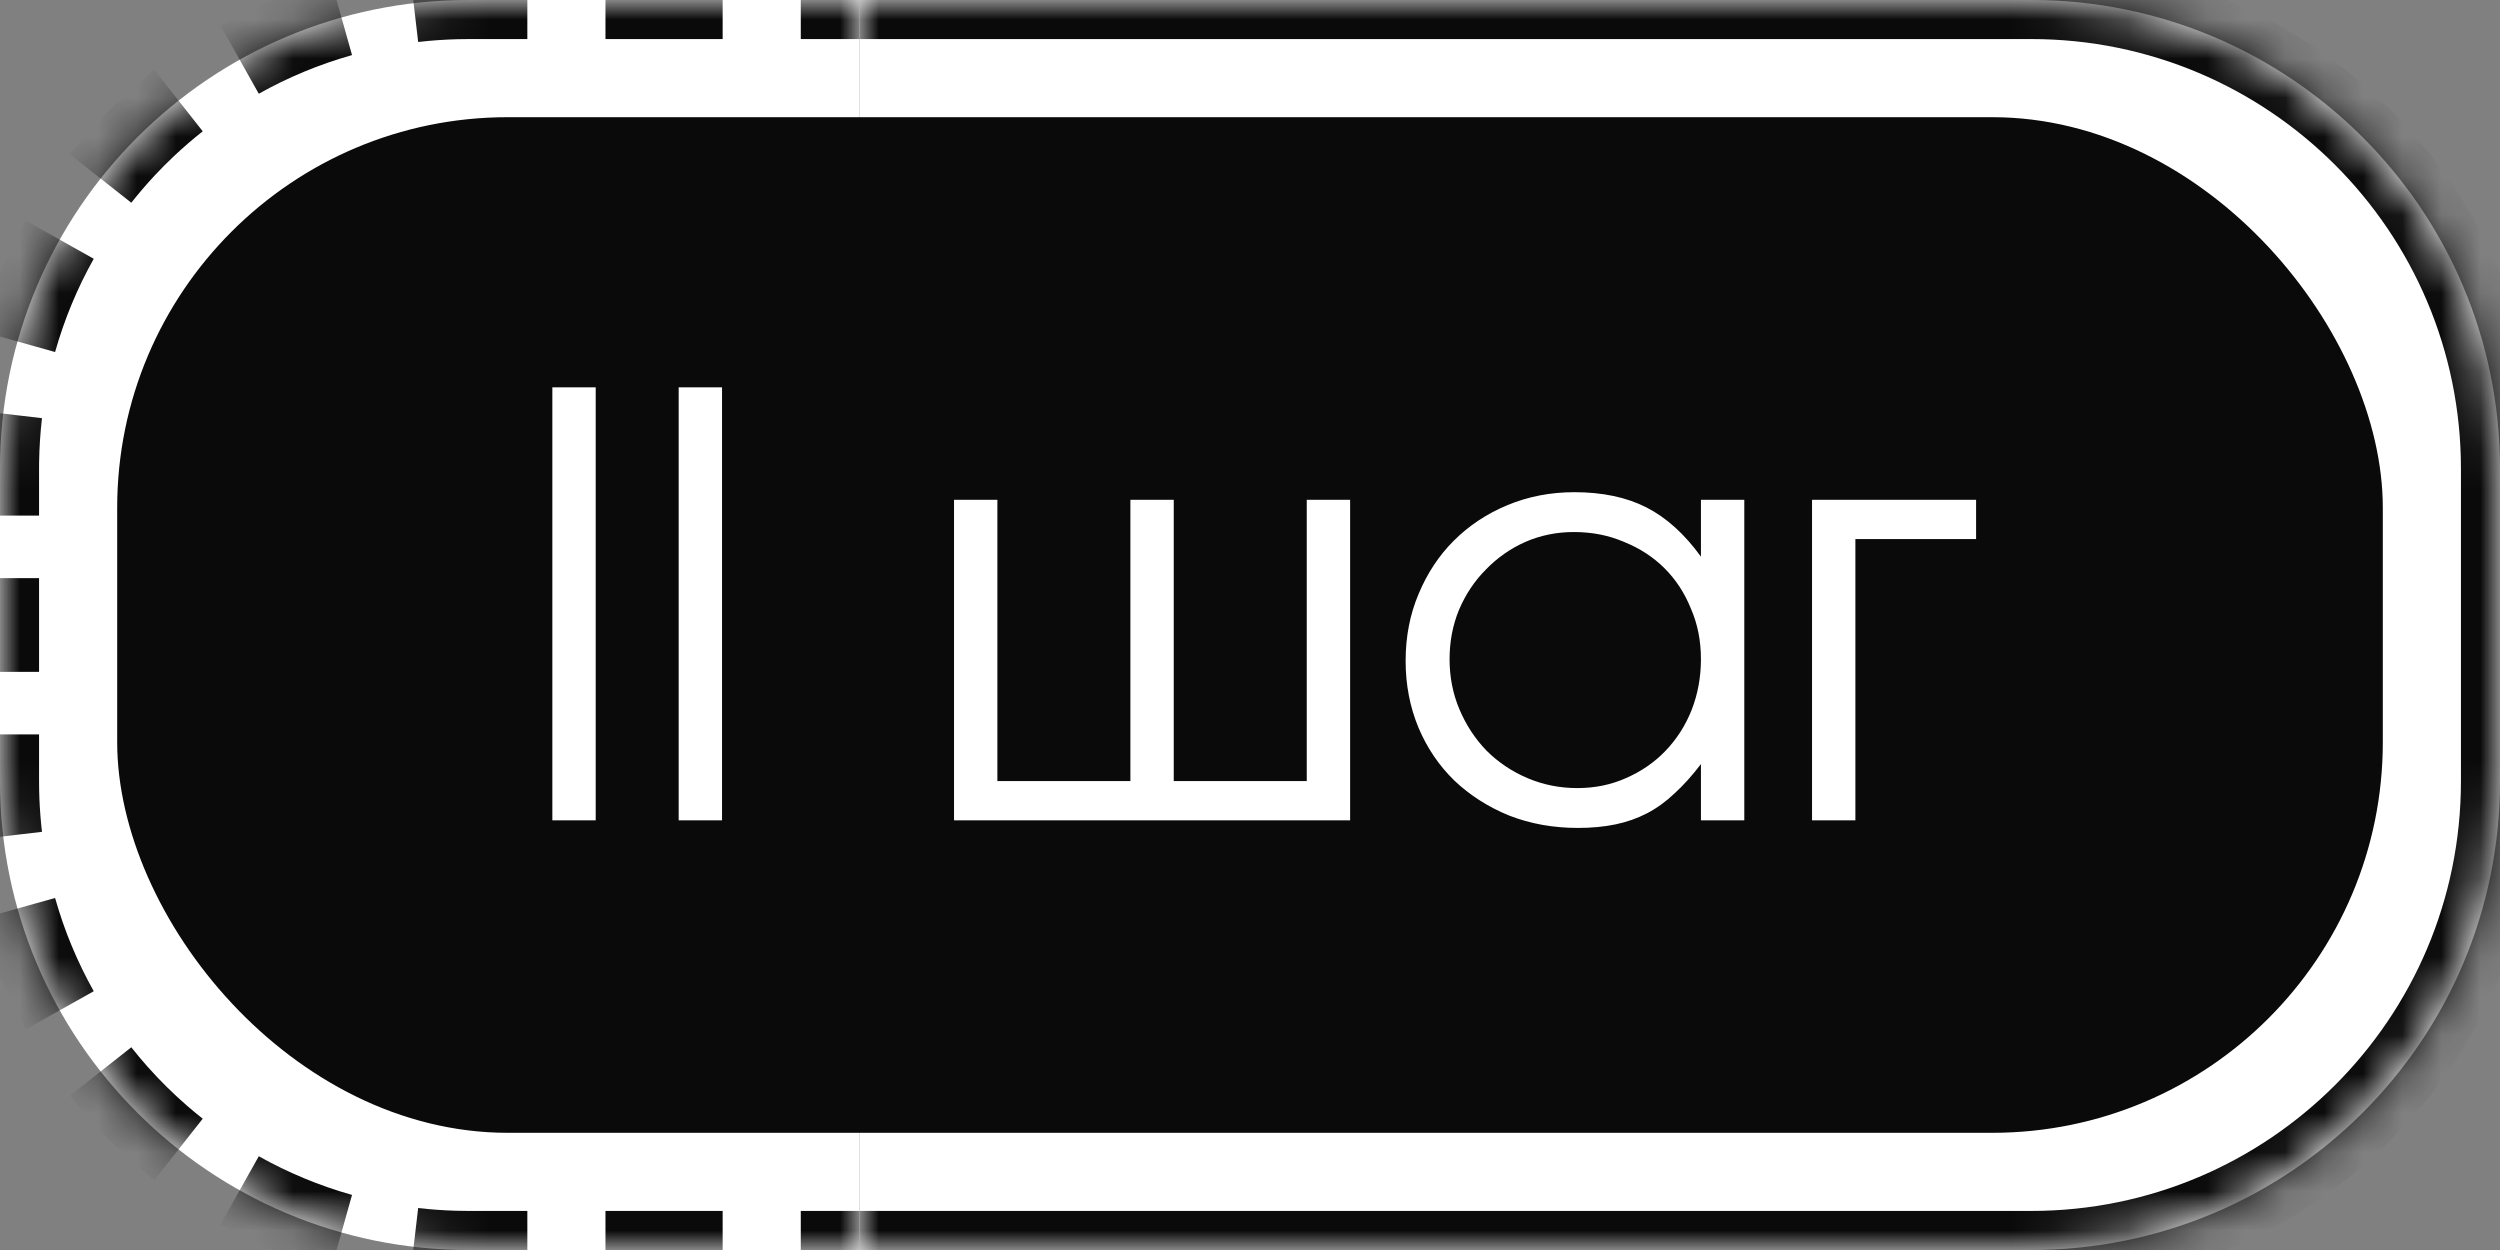 <?xml version="1.0" encoding="UTF-8"?> <svg xmlns="http://www.w3.org/2000/svg" width="64" height="32" viewBox="0 0 64 32" fill="none"><rect x="0" y="0" width="64" height="32" fill="#808080" stroke="none"/><mask id="path-1-inside-1_2383_295" fill="white"><path d="M0 12C0 5.373 5.373 0 12 0H22V32H12C5.373 32 0 26.627 0 20V12Z"></path></mask><path d="M0 12C0 5.373 5.373 0 12 0H22V32H12C5.373 32 0 26.627 0 20V12Z" fill="white"></path><path fill-rule="evenodd" clip-rule="evenodd" d="M20.5 0.5V-0.5V-1H22V-0.5V0V0.5V1H20.5V0.5ZM18.5 1V0.5V-0.5V-1H15.5V-0.5V0.5V1H18.5ZM13.5 1V0.5V-0.5V-1H12C11.935 -1 11.871 -1 11.807 -0.999C11.356 -0.992 10.911 -0.962 10.472 -0.911L10.53 -0.414L10.647 0.579L10.705 1.075C11.033 1.037 11.366 1.013 11.703 1.004C11.802 1.001 11.901 1 12 1H13.5ZM8.606 -0.034L8.877 0.929L9.012 1.41C8.172 1.647 7.372 1.981 6.625 2.4L6.38 1.964L5.891 1.092L5.646 0.656C6.529 0.161 7.475 -0.235 8.47 -0.515L8.606 -0.034ZM4.261 2.183L4.88 2.968L5.19 3.361C4.936 3.562 4.69 3.774 4.454 3.996C4.281 4.16 4.112 4.329 3.949 4.504C3.744 4.725 3.548 4.954 3.361 5.19L2.968 4.88L2.183 4.261L1.791 3.951C2.424 3.149 3.149 2.424 3.951 1.791L4.261 2.183ZM1.092 5.891L1.964 6.38L2.4 6.625C1.981 7.372 1.647 8.172 1.41 9.012L0.929 8.877L-0.034 8.606L-0.515 8.47C-0.235 7.475 0.161 6.529 0.656 5.646L1.092 5.891ZM-0.414 10.53L0.579 10.647L1.075 10.705C1.032 11.076 1.007 11.454 1.001 11.836C1 11.89 1 11.945 1 12V13.2H0.5H-0.5H-1V12C-1 11.884 -0.998 11.769 -0.995 11.655C-0.985 11.256 -0.957 10.862 -0.911 10.472L-0.414 10.53ZM-1 14.8V17.2H-0.5H0.5H1V14.8H0.5H-0.5H-1ZM1 18.8H0.5H-0.5H-1V20C-1 20.129 -0.998 20.258 -0.994 20.386C-0.983 20.771 -0.955 21.152 -0.911 21.528L-0.414 21.47L0.579 21.353L1.075 21.295C1.042 21.011 1.02 20.724 1.008 20.433C1.003 20.29 1 20.145 1 20V18.8ZM-0.034 23.394L0.929 23.123L1.41 22.988C1.647 23.828 1.981 24.628 2.4 25.375L1.964 25.62L1.092 26.109L0.656 26.354C0.161 25.471 -0.235 24.525 -0.515 23.53L-0.034 23.394ZM2.183 27.739L2.968 27.12L3.361 26.81C3.495 26.98 3.634 27.145 3.777 27.307C4.094 27.663 4.433 27.998 4.792 28.31C4.922 28.423 5.055 28.532 5.19 28.639L4.88 29.032L4.261 29.817L3.951 30.209C3.751 30.051 3.555 29.887 3.364 29.717C2.956 29.354 2.571 28.966 2.211 28.555C2.067 28.39 1.927 28.221 1.791 28.049L2.183 27.739ZM5.891 30.908L6.38 30.036L6.625 29.6C7.372 30.019 8.172 30.353 9.012 30.59L8.877 31.071L8.606 32.034L8.47 32.515C7.475 32.235 6.529 31.839 5.646 31.344L5.891 30.908ZM10.53 32.414L10.647 31.421L10.705 30.925C11.023 30.962 11.346 30.986 11.672 30.995C11.781 30.998 11.89 31 12 31H13.5V31.5V32.5V33H12C11.745 33 11.491 32.993 11.239 32.978C10.982 32.963 10.726 32.941 10.472 32.911L10.53 32.414ZM15.5 33H18.5V32.5V31.5V31H15.5V31.5V32.5V33ZM20.5 31V31.5V32.5V33H22V32.5V32V31.5V31H20.5Z" fill="#0A0A0A" mask="url(#path-1-inside-1_2383_295)"></path><mask id="path-3-inside-2_2383_295" fill="white"><path d="M22 0H52C58.627 0 64 5.373 64 12V20C64 26.627 58.627 32 52 32H22V0Z"></path></mask><path d="M22 0H52C58.627 0 64 5.373 64 12V20C64 26.627 58.627 32 52 32H22V0Z" fill="white"></path><path d="M22 -1H52C59.18 -1 65 4.82 65 12H63C63 5.925 58.075 1 52 1H22V-1ZM65 20C65 27.18 59.18 33 52 33H22V31H52C58.075 31 63 26.075 63 20H65ZM22 32V0V32ZM52 -1C59.18 -1 65 4.82 65 12V20C65 27.18 59.18 33 52 33V31C58.075 31 63 26.075 63 20V12C63 5.925 58.075 1 52 1V-1Z" fill="#0A0A0A" mask="url(#path-3-inside-2_2383_295)"></path><rect x="3" y="3" width="58" height="26" rx="10" fill="#0A0A0A"></rect><path d="M14.14 9.915H15.25V21H14.14V9.915ZM17.374 9.915H18.484V21H17.374V9.915ZM24.423 12.795H25.533V19.995H28.938V12.795H30.048V19.995H33.453V12.795H34.563V21H24.423V12.795ZM35.984 16.92C35.984 16.3 36.094 15.73 36.314 15.21C36.534 14.68 36.834 14.225 37.214 13.845C37.604 13.455 38.064 13.15 38.594 12.93C39.124 12.71 39.694 12.6 40.304 12.6C41.024 12.6 41.639 12.73 42.149 12.99C42.659 13.25 43.124 13.67 43.544 14.25V12.795H44.654V21H43.544V19.56C43.324 19.85 43.099 20.1 42.869 20.31C42.649 20.52 42.414 20.69 42.164 20.82C41.914 20.95 41.644 21.045 41.354 21.105C41.064 21.165 40.744 21.195 40.394 21.195C39.764 21.195 39.179 21.09 38.639 20.88C38.099 20.66 37.629 20.36 37.229 19.98C36.839 19.6 36.534 19.15 36.314 18.63C36.094 18.1 35.984 17.53 35.984 16.92ZM37.109 16.875C37.109 17.335 37.194 17.765 37.364 18.165C37.534 18.565 37.764 18.915 38.054 19.215C38.354 19.515 38.704 19.75 39.104 19.92C39.504 20.09 39.929 20.175 40.379 20.175C40.829 20.175 41.244 20.09 41.624 19.92C42.014 19.75 42.349 19.52 42.629 19.23C42.919 18.93 43.144 18.58 43.304 18.18C43.464 17.77 43.544 17.335 43.544 16.875C43.544 16.405 43.459 15.975 43.289 15.585C43.129 15.185 42.904 14.84 42.614 14.55C42.324 14.26 41.979 14.035 41.579 13.875C41.189 13.705 40.759 13.62 40.289 13.62C39.849 13.62 39.434 13.705 39.044 13.875C38.664 14.045 38.329 14.28 38.039 14.58C37.749 14.87 37.519 15.215 37.349 15.615C37.189 16.005 37.109 16.425 37.109 16.875ZM46.388 12.795H50.588V13.8H47.498V21H46.388V12.795Z" fill="white"></path></svg> 